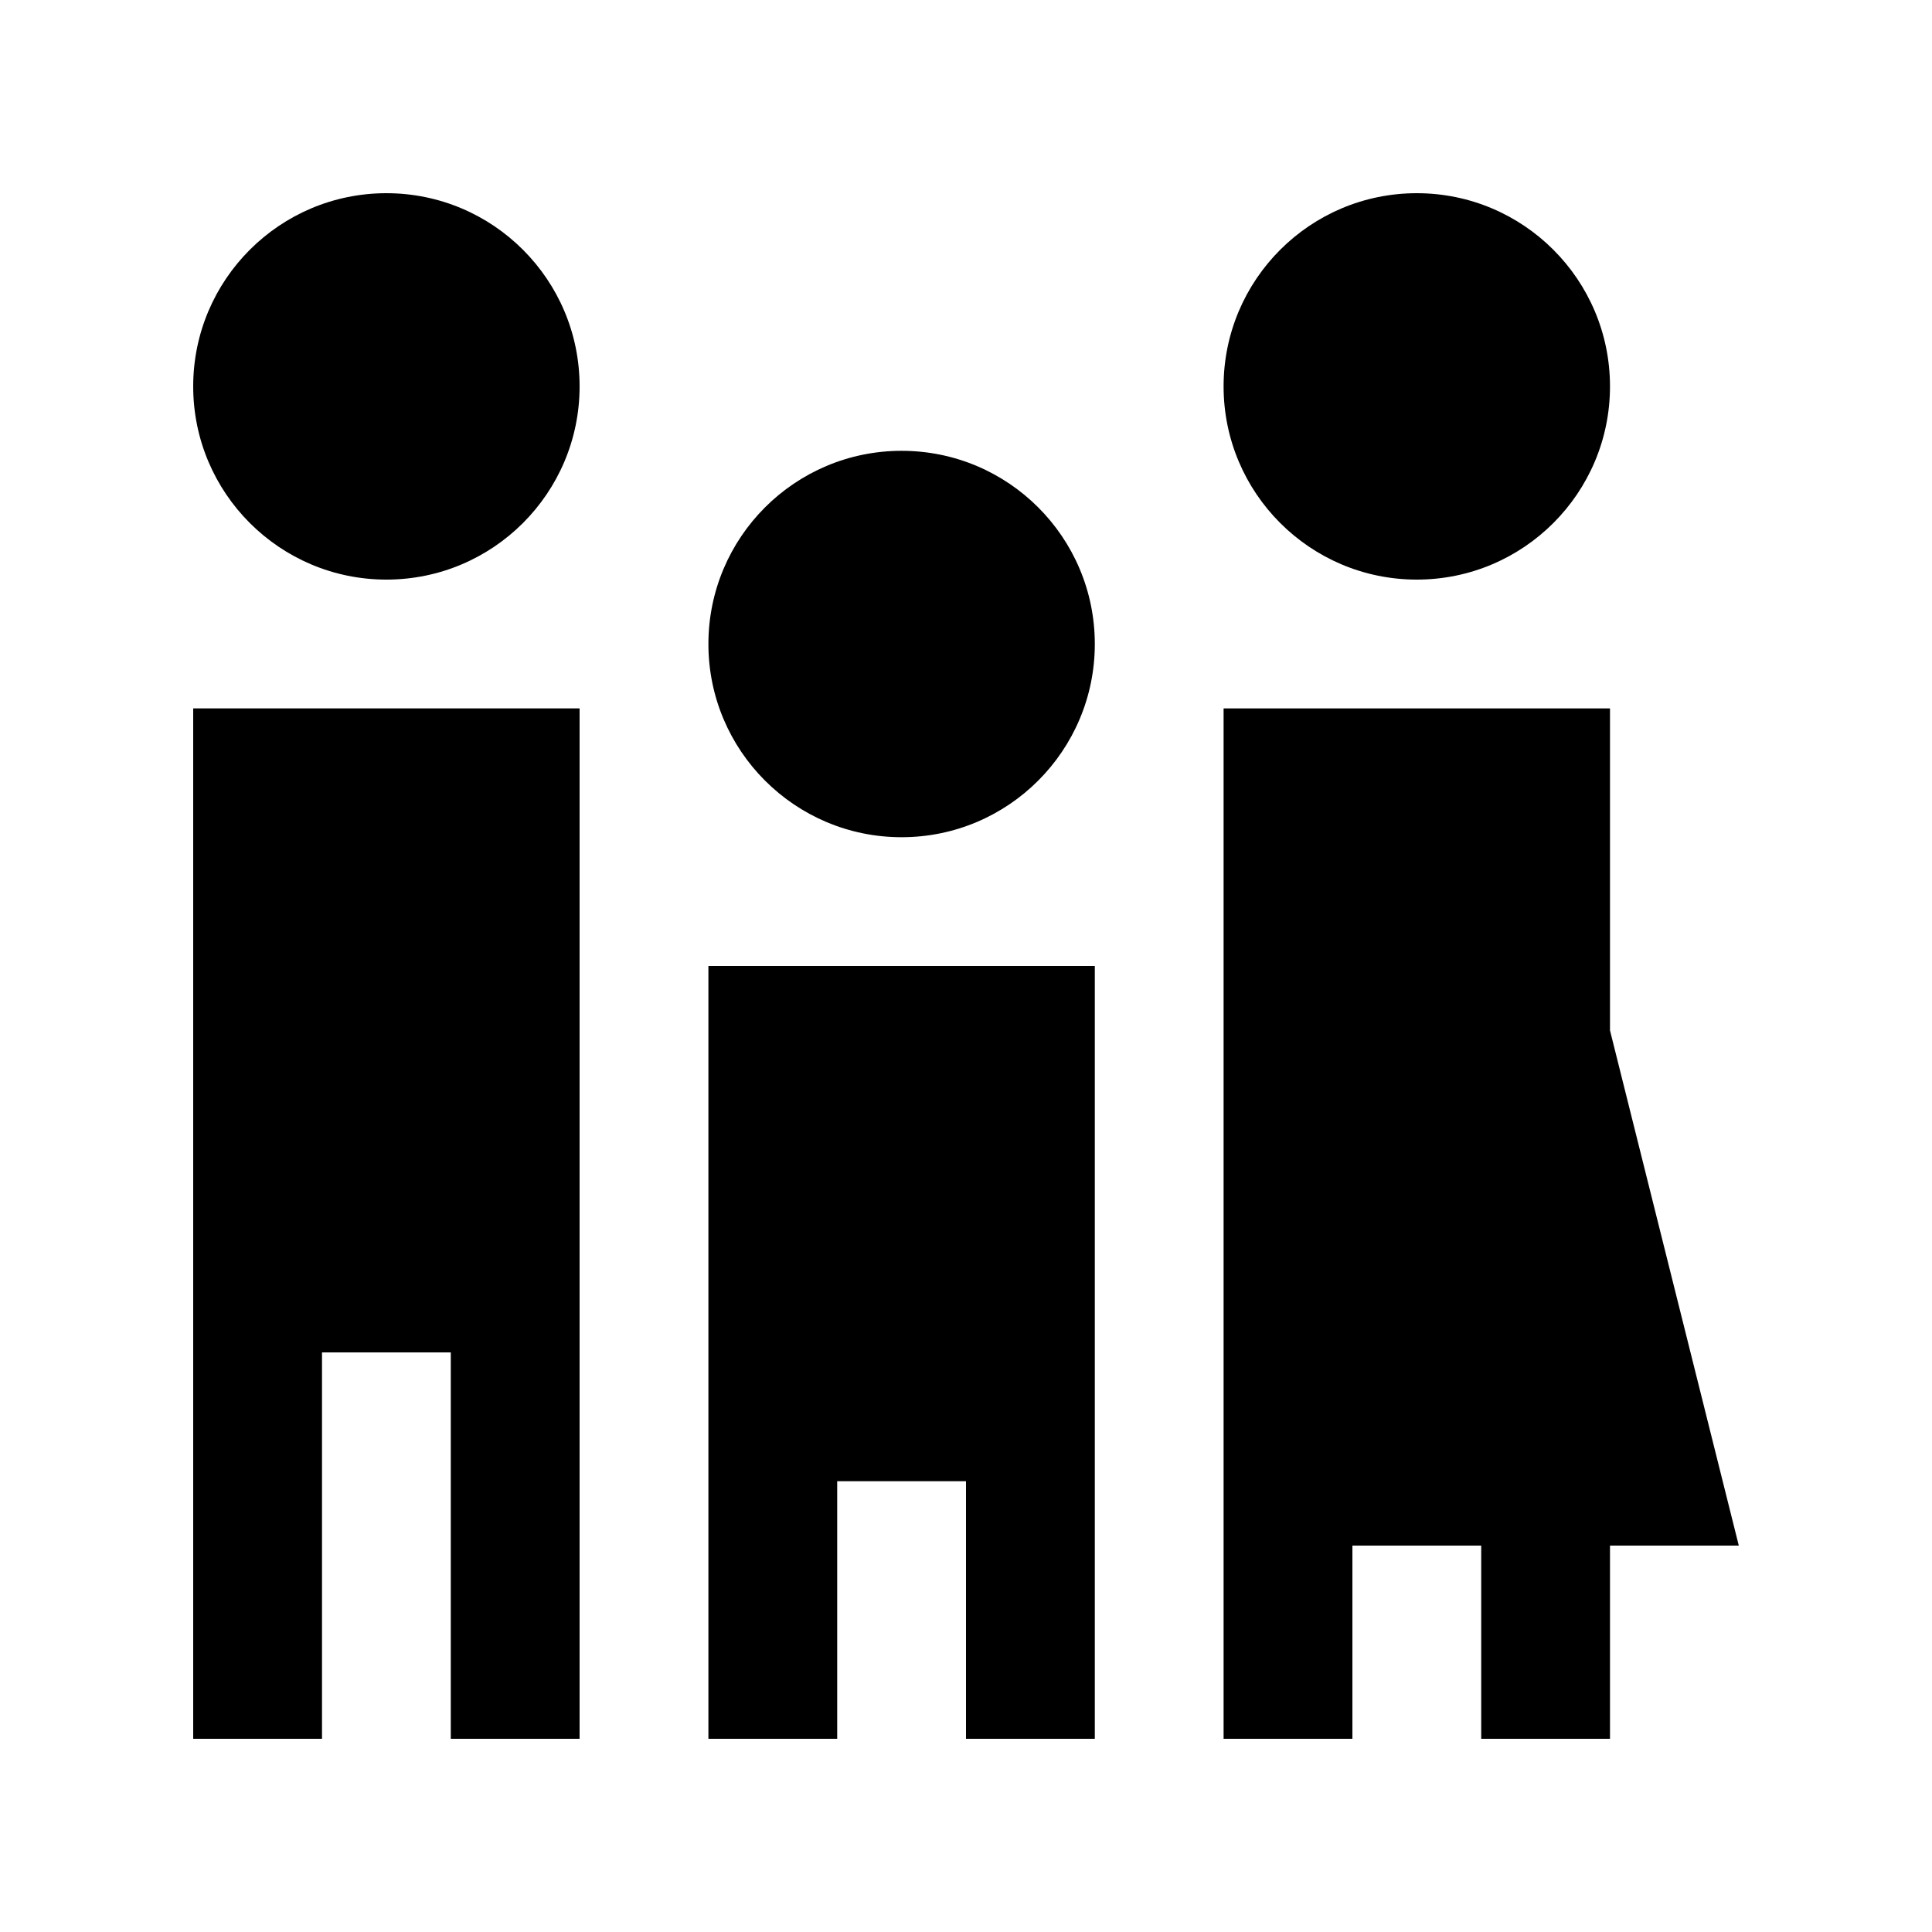 <?xml version="1.0" encoding="utf-8"?>
<!-- Generator: Adobe Illustrator 16.0.0, SVG Export Plug-In . SVG Version: 6.00 Build 0)  -->
<!DOCTYPE svg PUBLIC "-//W3C//DTD SVG 1.0//EN" "http://www.w3.org/TR/2001/REC-SVG-20010904/DTD/svg10.dtd">
<svg version="1.0" id="Layer_1" xmlns="http://www.w3.org/2000/svg" xmlns:xlink="http://www.w3.org/1999/xlink" x="0px" y="0px"
	 width="100px" height="100px" viewBox="0 0 100 100" enable-background="new 0 0 100 100" xml:space="preserve">
<path d="M73.333,10c-5.521,0-10,4.477-10,10c0,5.521,4.479,10,10,10c5.521,0,10-4.479,10-10C83.333,14.477,78.854,10,73.333,10z"/>
<path d="M83.333,36.666h-20V80v10H70V80h6.667v10h6.666V80H90l-6.667-26.667V36.666z"/>
<path d="M20,10c-5.521,0-10,4.477-10,10c0,5.521,4.479,10,10,10s10-4.479,10-10C30,14.477,25.521,10,20,10z"/>
<path d="M30,36.666H10V90h6.667V70h6.666v20H30V36.666z"/>
<path d="M46.667,23.334c-5.521,0-10,4.475-10,10c0,5.52,4.479,10,10,10c5.521,0,10-4.48,10-10
	C56.667,27.809,52.188,23.334,46.667,23.334z"/>
<path d="M36.667,50v40h6.666V76.667H50V90h6.667V50H36.667z"/>
</svg>
